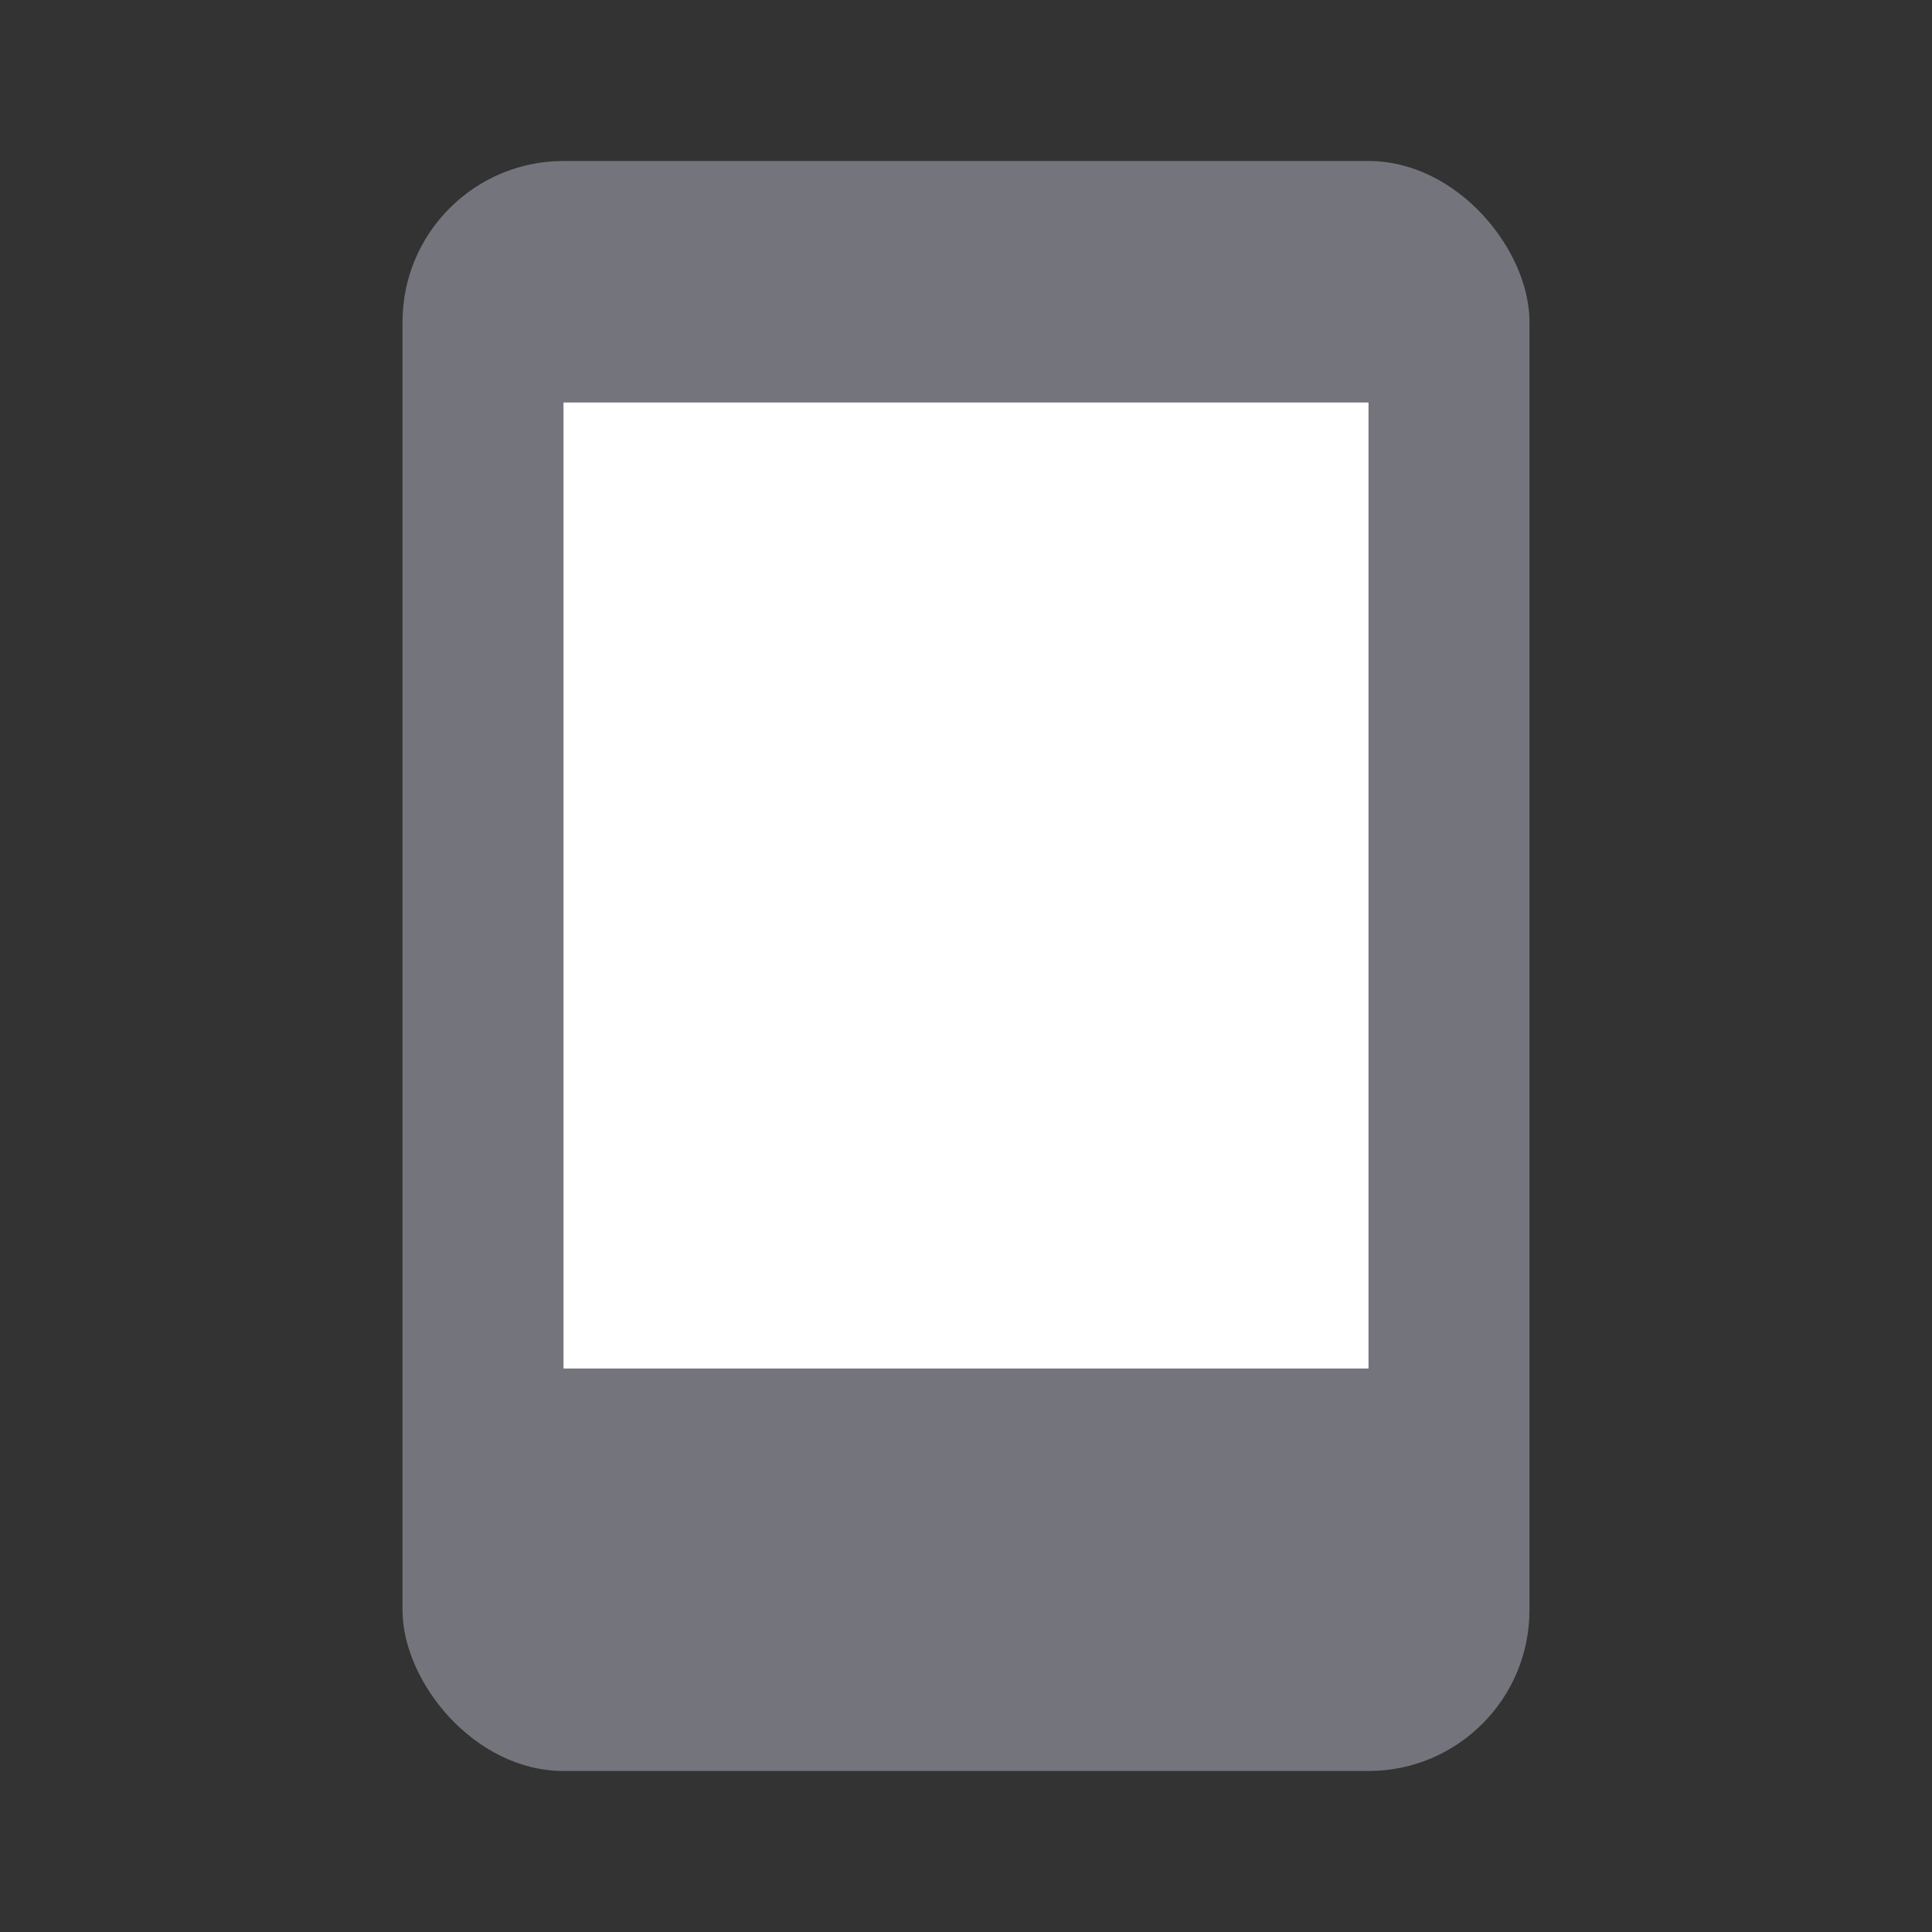 <svg width="24" height="24" viewBox="0 0 24 24" fill="none" xmlns="http://www.w3.org/2000/svg">
    <rect x="0" y="0" width="24" height="24" fill="#333333" stroke="none"/>
    <rect x="5" y="2" width="14" height="20" rx="2" fill="#74747C"/>
    <path fill="#fff" d="M7 5h10v12H7z"/>
</svg>

